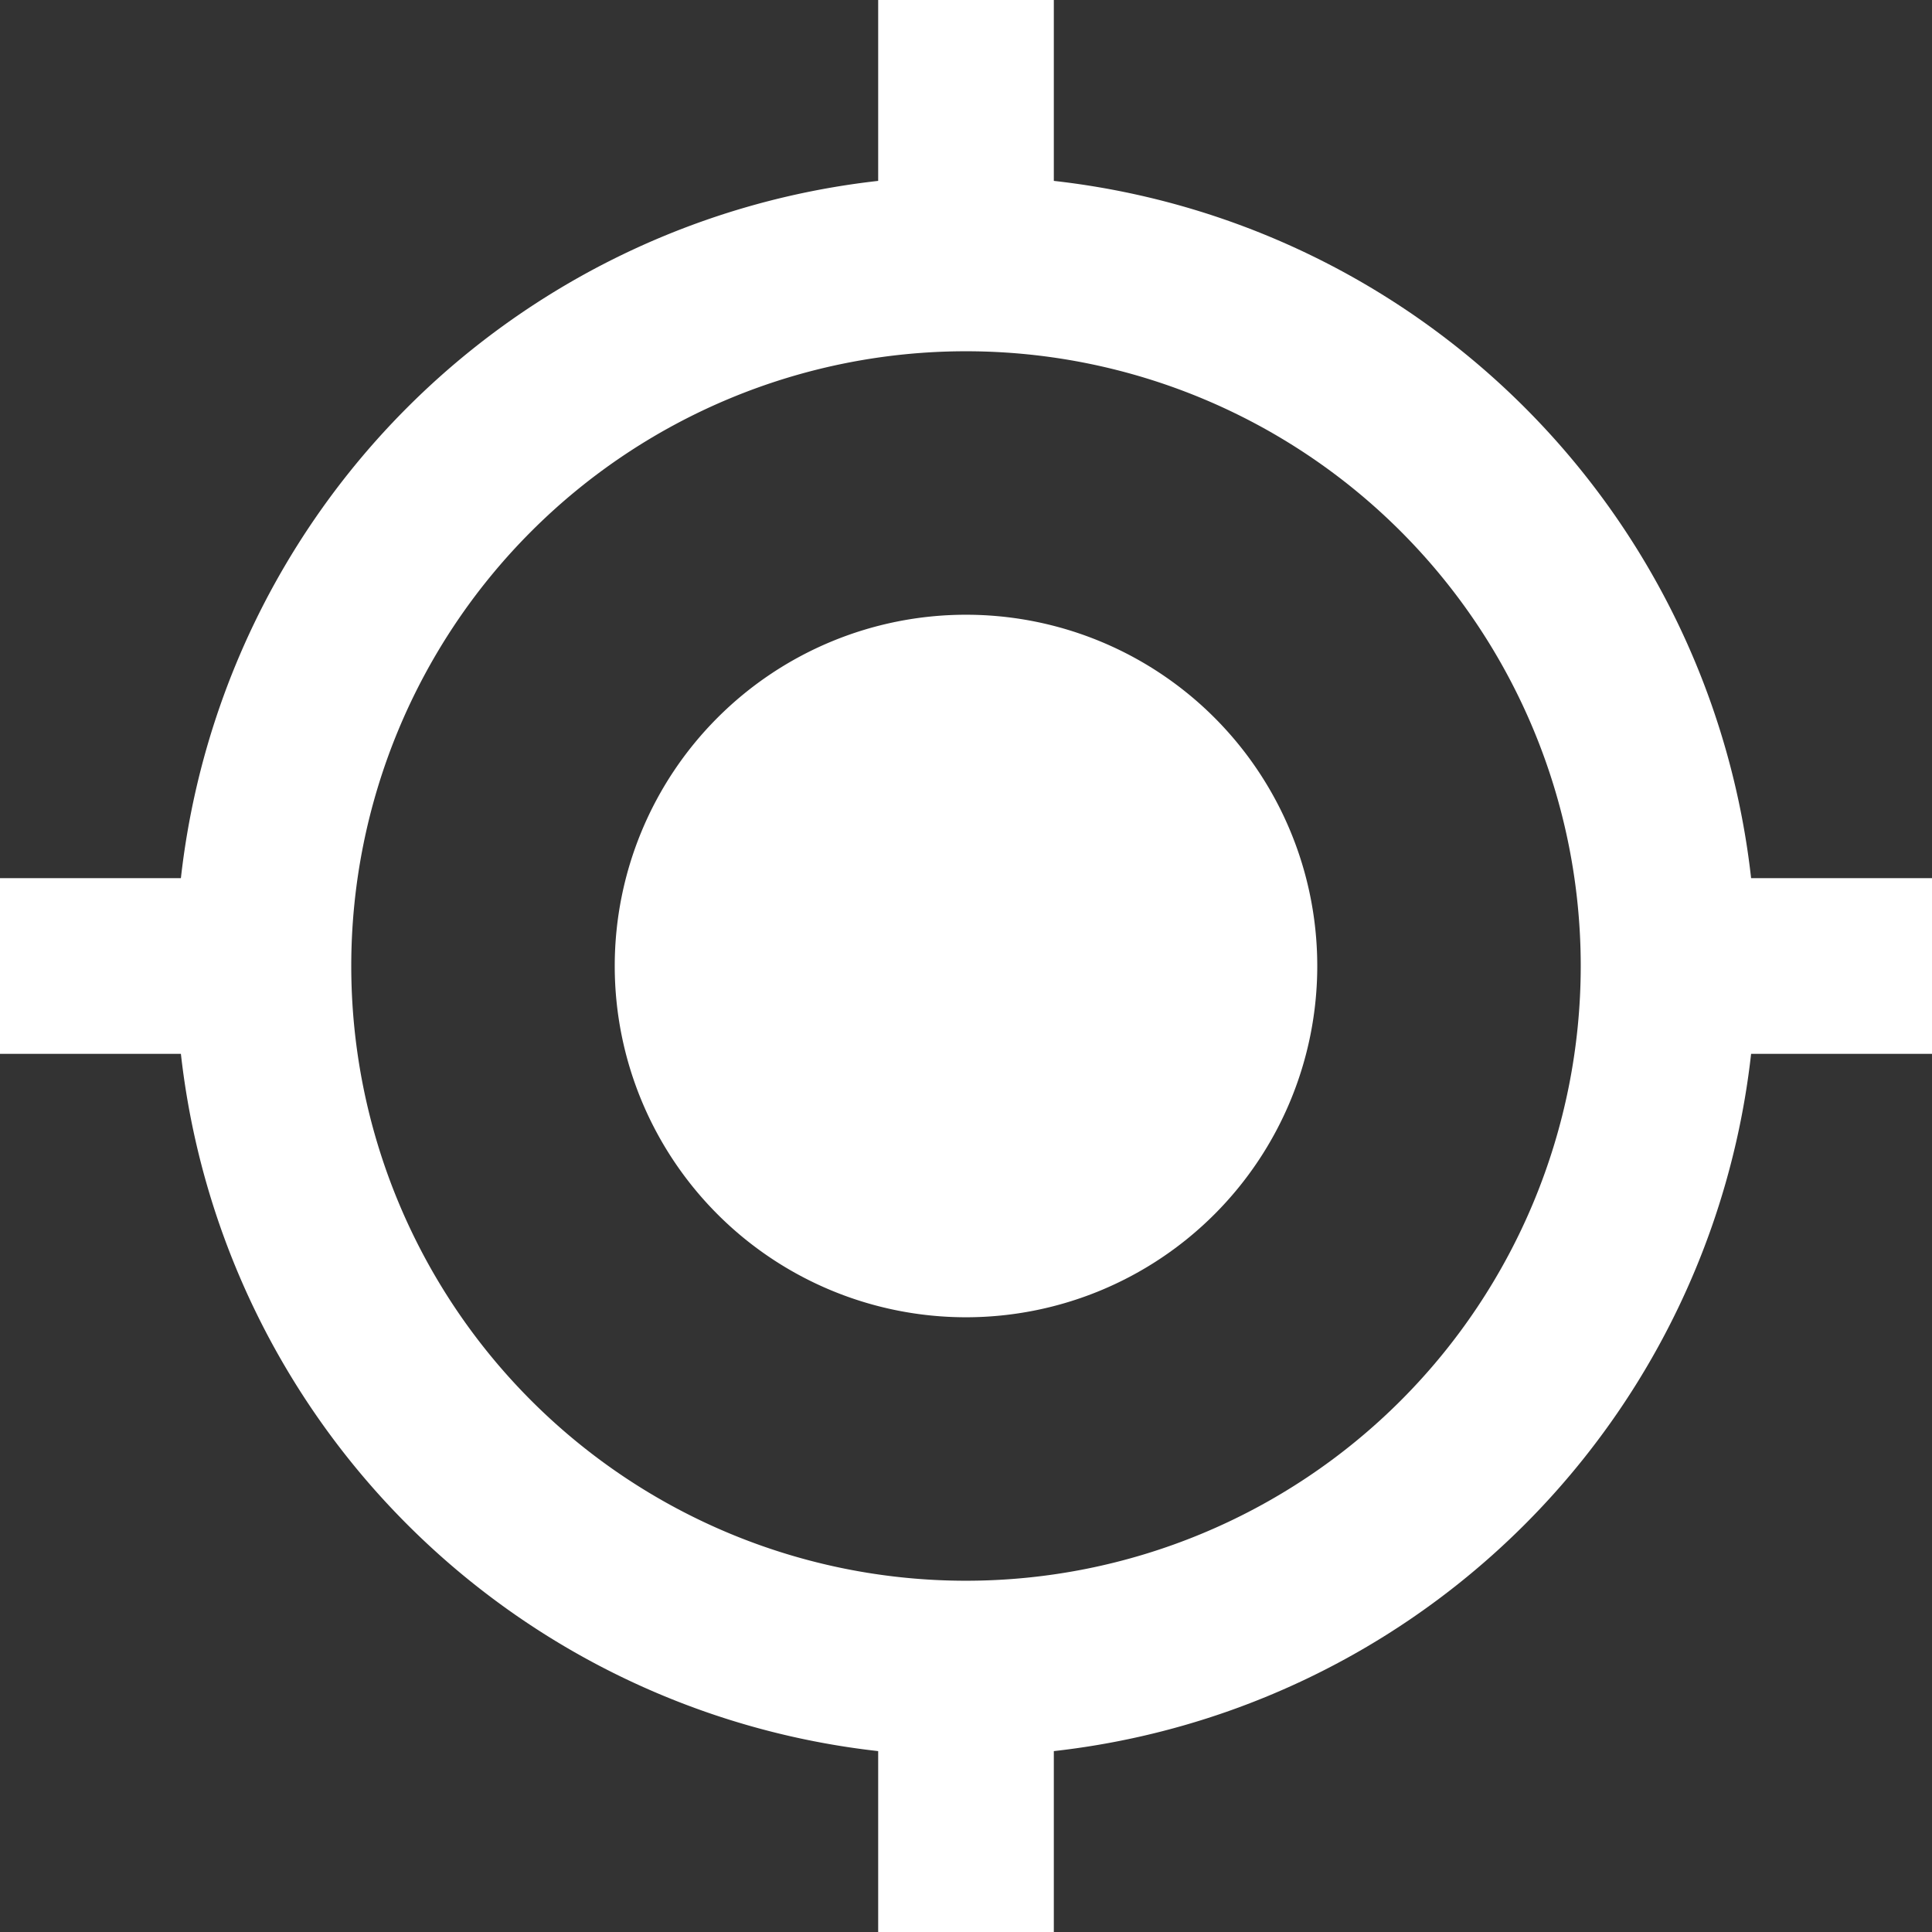<svg xmlns="http://www.w3.org/2000/svg" width="52.334" height="52.334" viewBox="0 0 52.334 52.334">
  <rect x="0" y="0" width="52.334" height="52.334" fill="#333333" stroke="none"/>
  <path id="target_1_" data-name="target (1)" d="M26.167,16.652a9.515,9.515,0,1,0,9.515,9.515A9.513,9.513,0,0,0,26.167,16.652Zm21.267,7.136A21.4,21.4,0,0,0,28.546,4.9V0H23.788V4.9A21.4,21.4,0,0,0,4.9,23.788H0v4.758H4.9A21.4,21.4,0,0,0,23.788,47.434v4.9h4.758v-4.9A21.4,21.4,0,0,0,47.434,28.546h4.9V23.788h-4.9ZM26.167,42.819A16.652,16.652,0,1,1,42.819,26.167,16.655,16.655,0,0,1,26.167,42.819Z" fill="#fff"/>
</svg>

